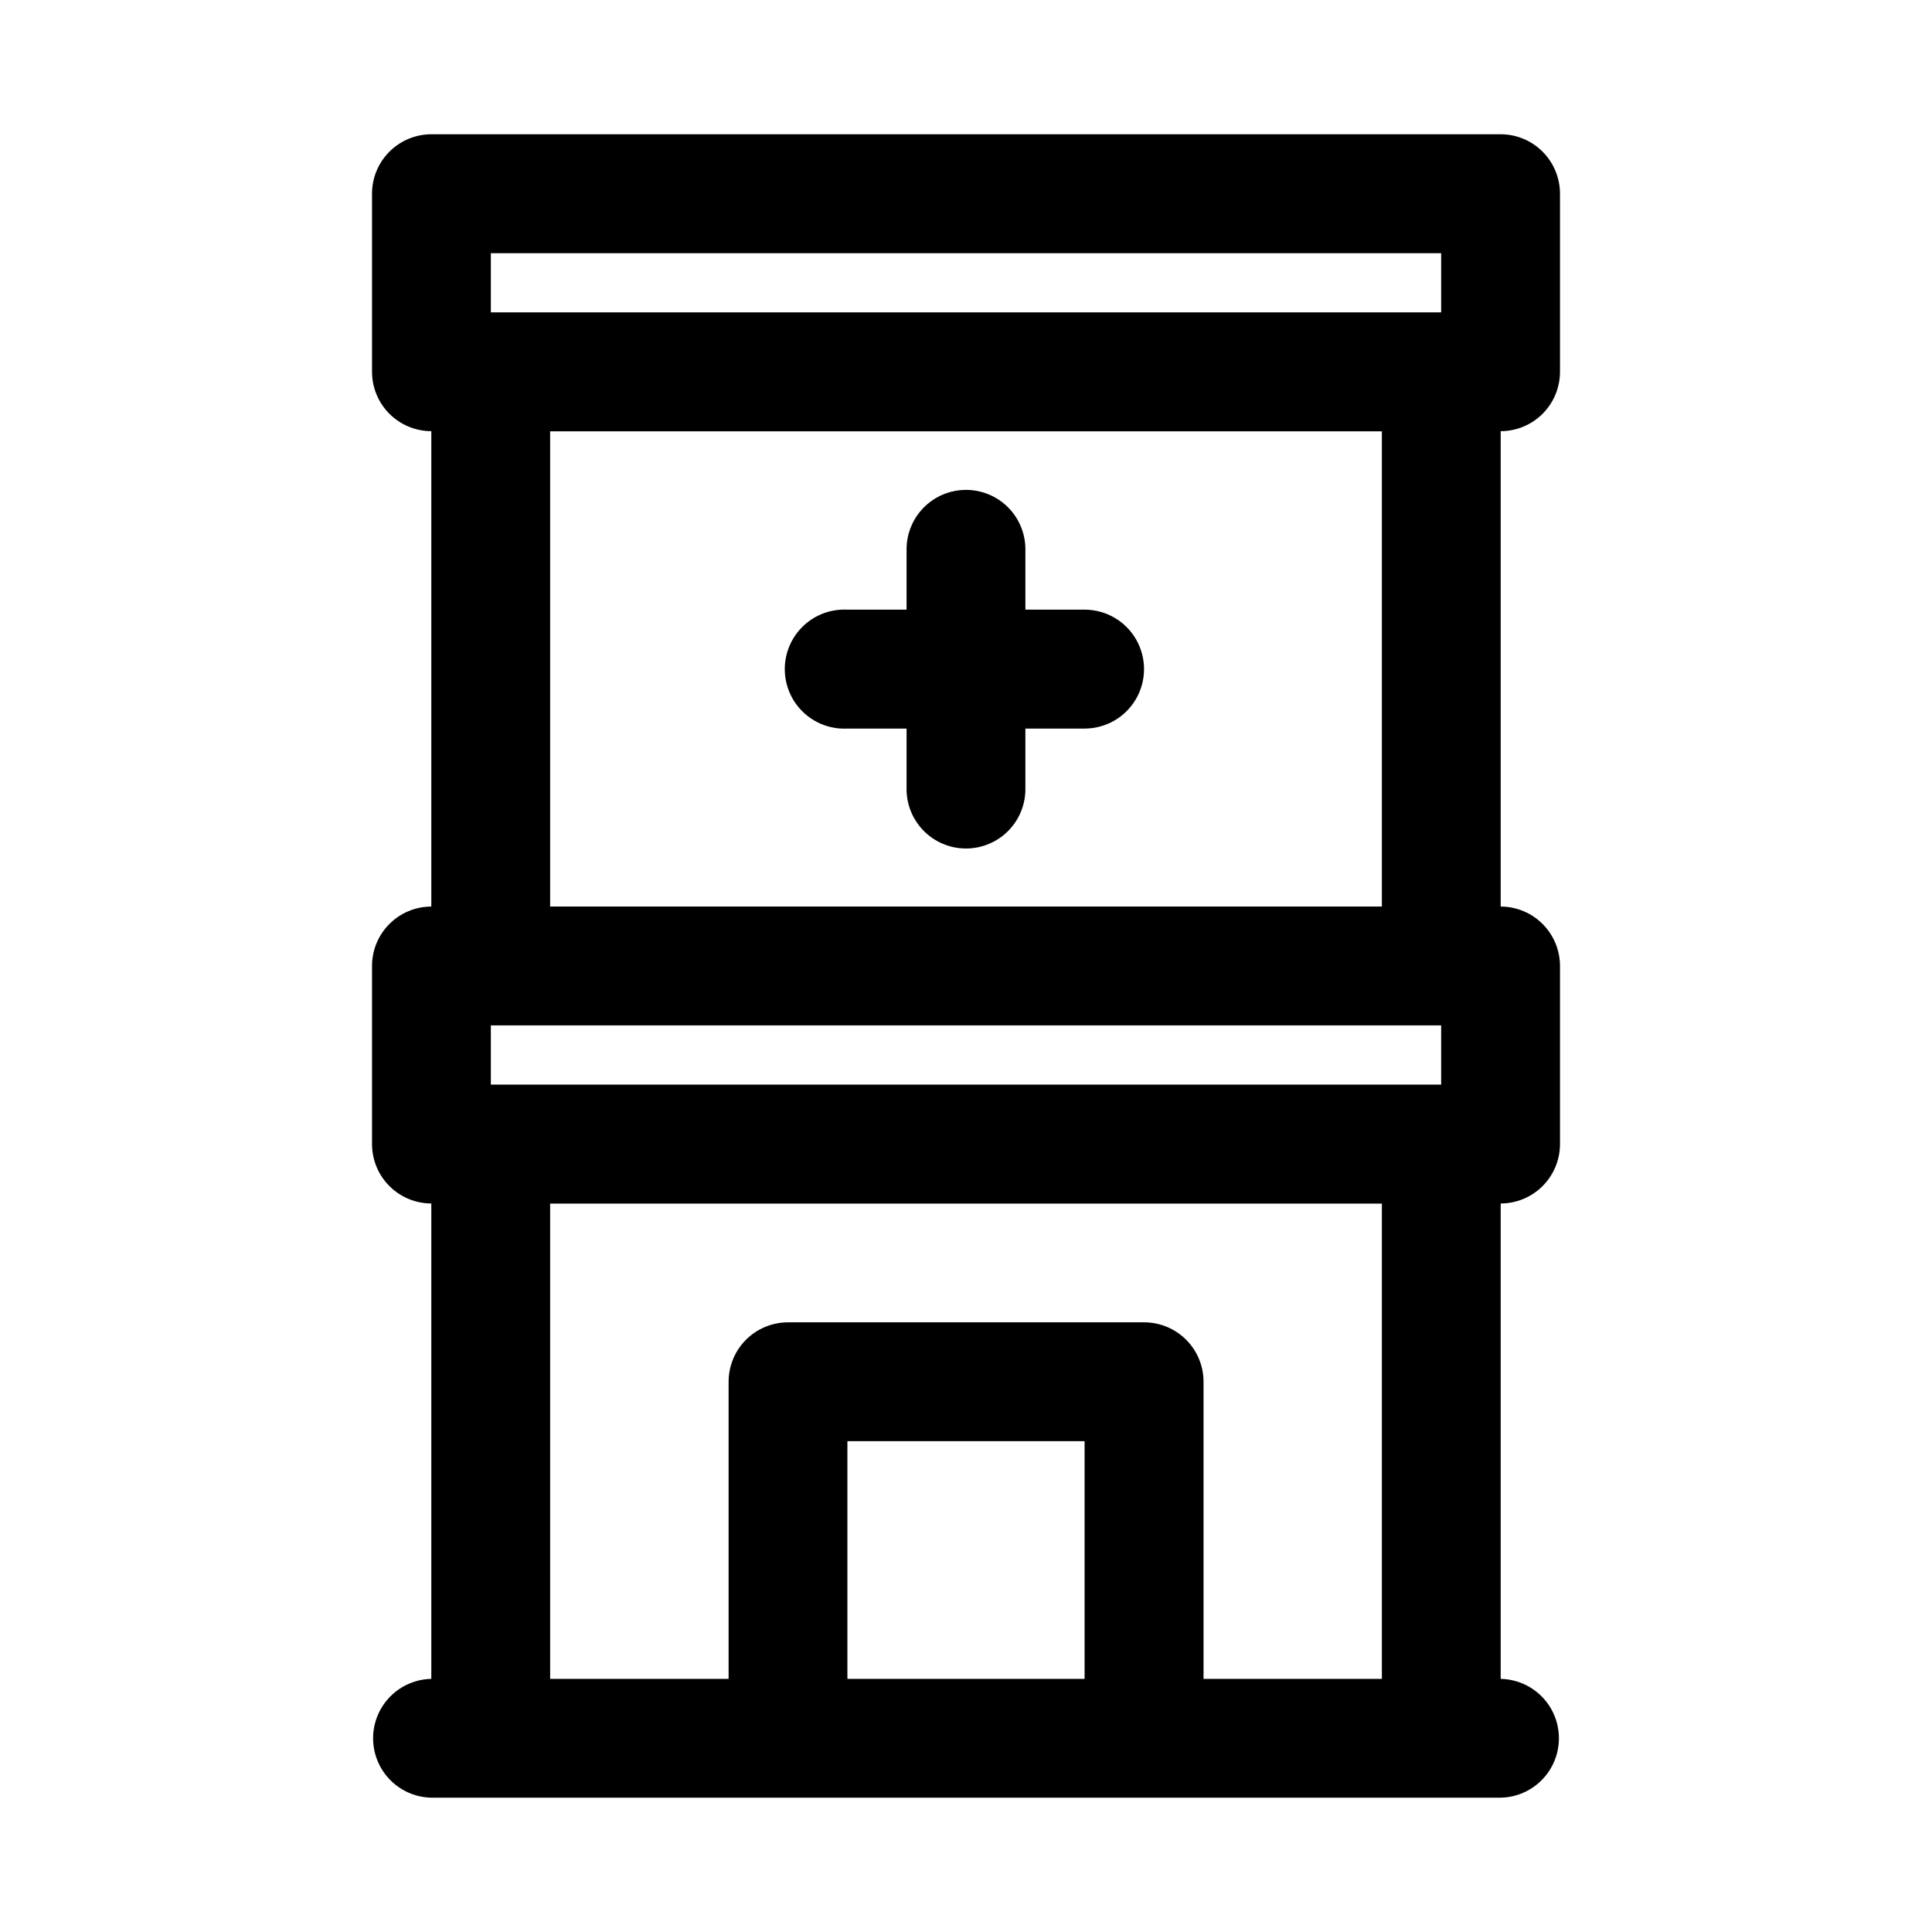 <?xml version="1.0" encoding="UTF-8"?>
<!-- Uploaded to: ICON Repo, www.svgrepo.com, Generator: ICON Repo Mixer Tools -->
<svg fill="#000000" width="800px" height="800px" version="1.1" viewBox="144 144 512 512" xmlns="http://www.w3.org/2000/svg">
 <path d="m258.27 179.58c-4.152 0.016-8.133 1.676-11.07 4.613s-4.594 6.914-4.609 11.07v47.324c0.016 4.152 1.672 8.133 4.609 11.07s6.918 4.594 11.07 4.609h0.031v125.98h-0.031c-4.152 0.016-8.133 1.676-11.07 4.613s-4.594 6.914-4.609 11.07v47.324c0.016 4.152 1.672 8.133 4.609 11.07s6.918 4.594 11.07 4.613h0.031v125.98h-0.031c-5.539 0.125-10.609 3.152-13.344 7.973-2.738 4.82-2.738 10.727 0 15.547 2.734 4.82 7.805 7.848 13.344 7.969h283.46c5.539-0.121 10.609-3.148 13.348-7.969 2.734-4.82 2.734-10.727 0-15.547-2.738-4.82-7.809-7.848-13.348-7.973h-0.031v-125.98h0.031c4.152-0.02 8.133-1.676 11.07-4.613s4.594-6.918 4.613-11.07v-47.324c-0.02-4.156-1.676-8.133-4.613-11.07s-6.918-4.598-11.07-4.613h-0.031v-125.98h0.031c4.152-0.016 8.133-1.672 11.07-4.609s4.594-6.918 4.613-11.07v-47.324c-0.02-4.156-1.676-8.133-4.613-11.07s-6.918-4.598-11.07-4.613zm15.809 31.52h251.84v15.684h-251.84zm15.711 47.199h220.42v125.95h-220.42zm109.93 15.531c-4.16 0.07-8.121 1.789-11.02 4.773s-4.496 6.996-4.449 11.152v15.809h-15.684c-0.543-0.031-1.086-0.031-1.629 0-5.629 0.289-10.676 3.562-13.238 8.582-2.566 5.023-2.254 11.031 0.812 15.762 3.066 4.731 8.426 7.465 14.055 7.172h15.684v15.684c-0.094 4.238 1.523 8.332 4.484 11.359 2.965 3.031 7.023 4.738 11.262 4.738 4.234 0 8.293-1.707 11.258-4.738 2.961-3.027 4.578-7.121 4.484-11.359v-15.684h15.684c5.629 0 10.832-3 13.648-7.879 2.812-4.875 2.812-10.883 0-15.758-2.816-4.875-8.02-7.879-13.648-7.879h-15.684v-15.809c0.051-4.254-1.625-8.348-4.641-11.352-3.019-3-7.125-4.648-11.379-4.574zm-125.64 141.91h251.84v15.684h-251.84zm15.711 47.234h220.42v125.95h-47.262v-78.688c0.016-4.176-1.629-8.188-4.57-11.152-2.941-2.961-6.938-4.637-11.113-4.652h-94.496c-4.176 0.016-8.172 1.691-11.113 4.652-2.941 2.965-4.586 6.977-4.57 11.152v78.688h-47.293zm78.781 62.945h62.855v63.004h-62.855z"/>
</svg>